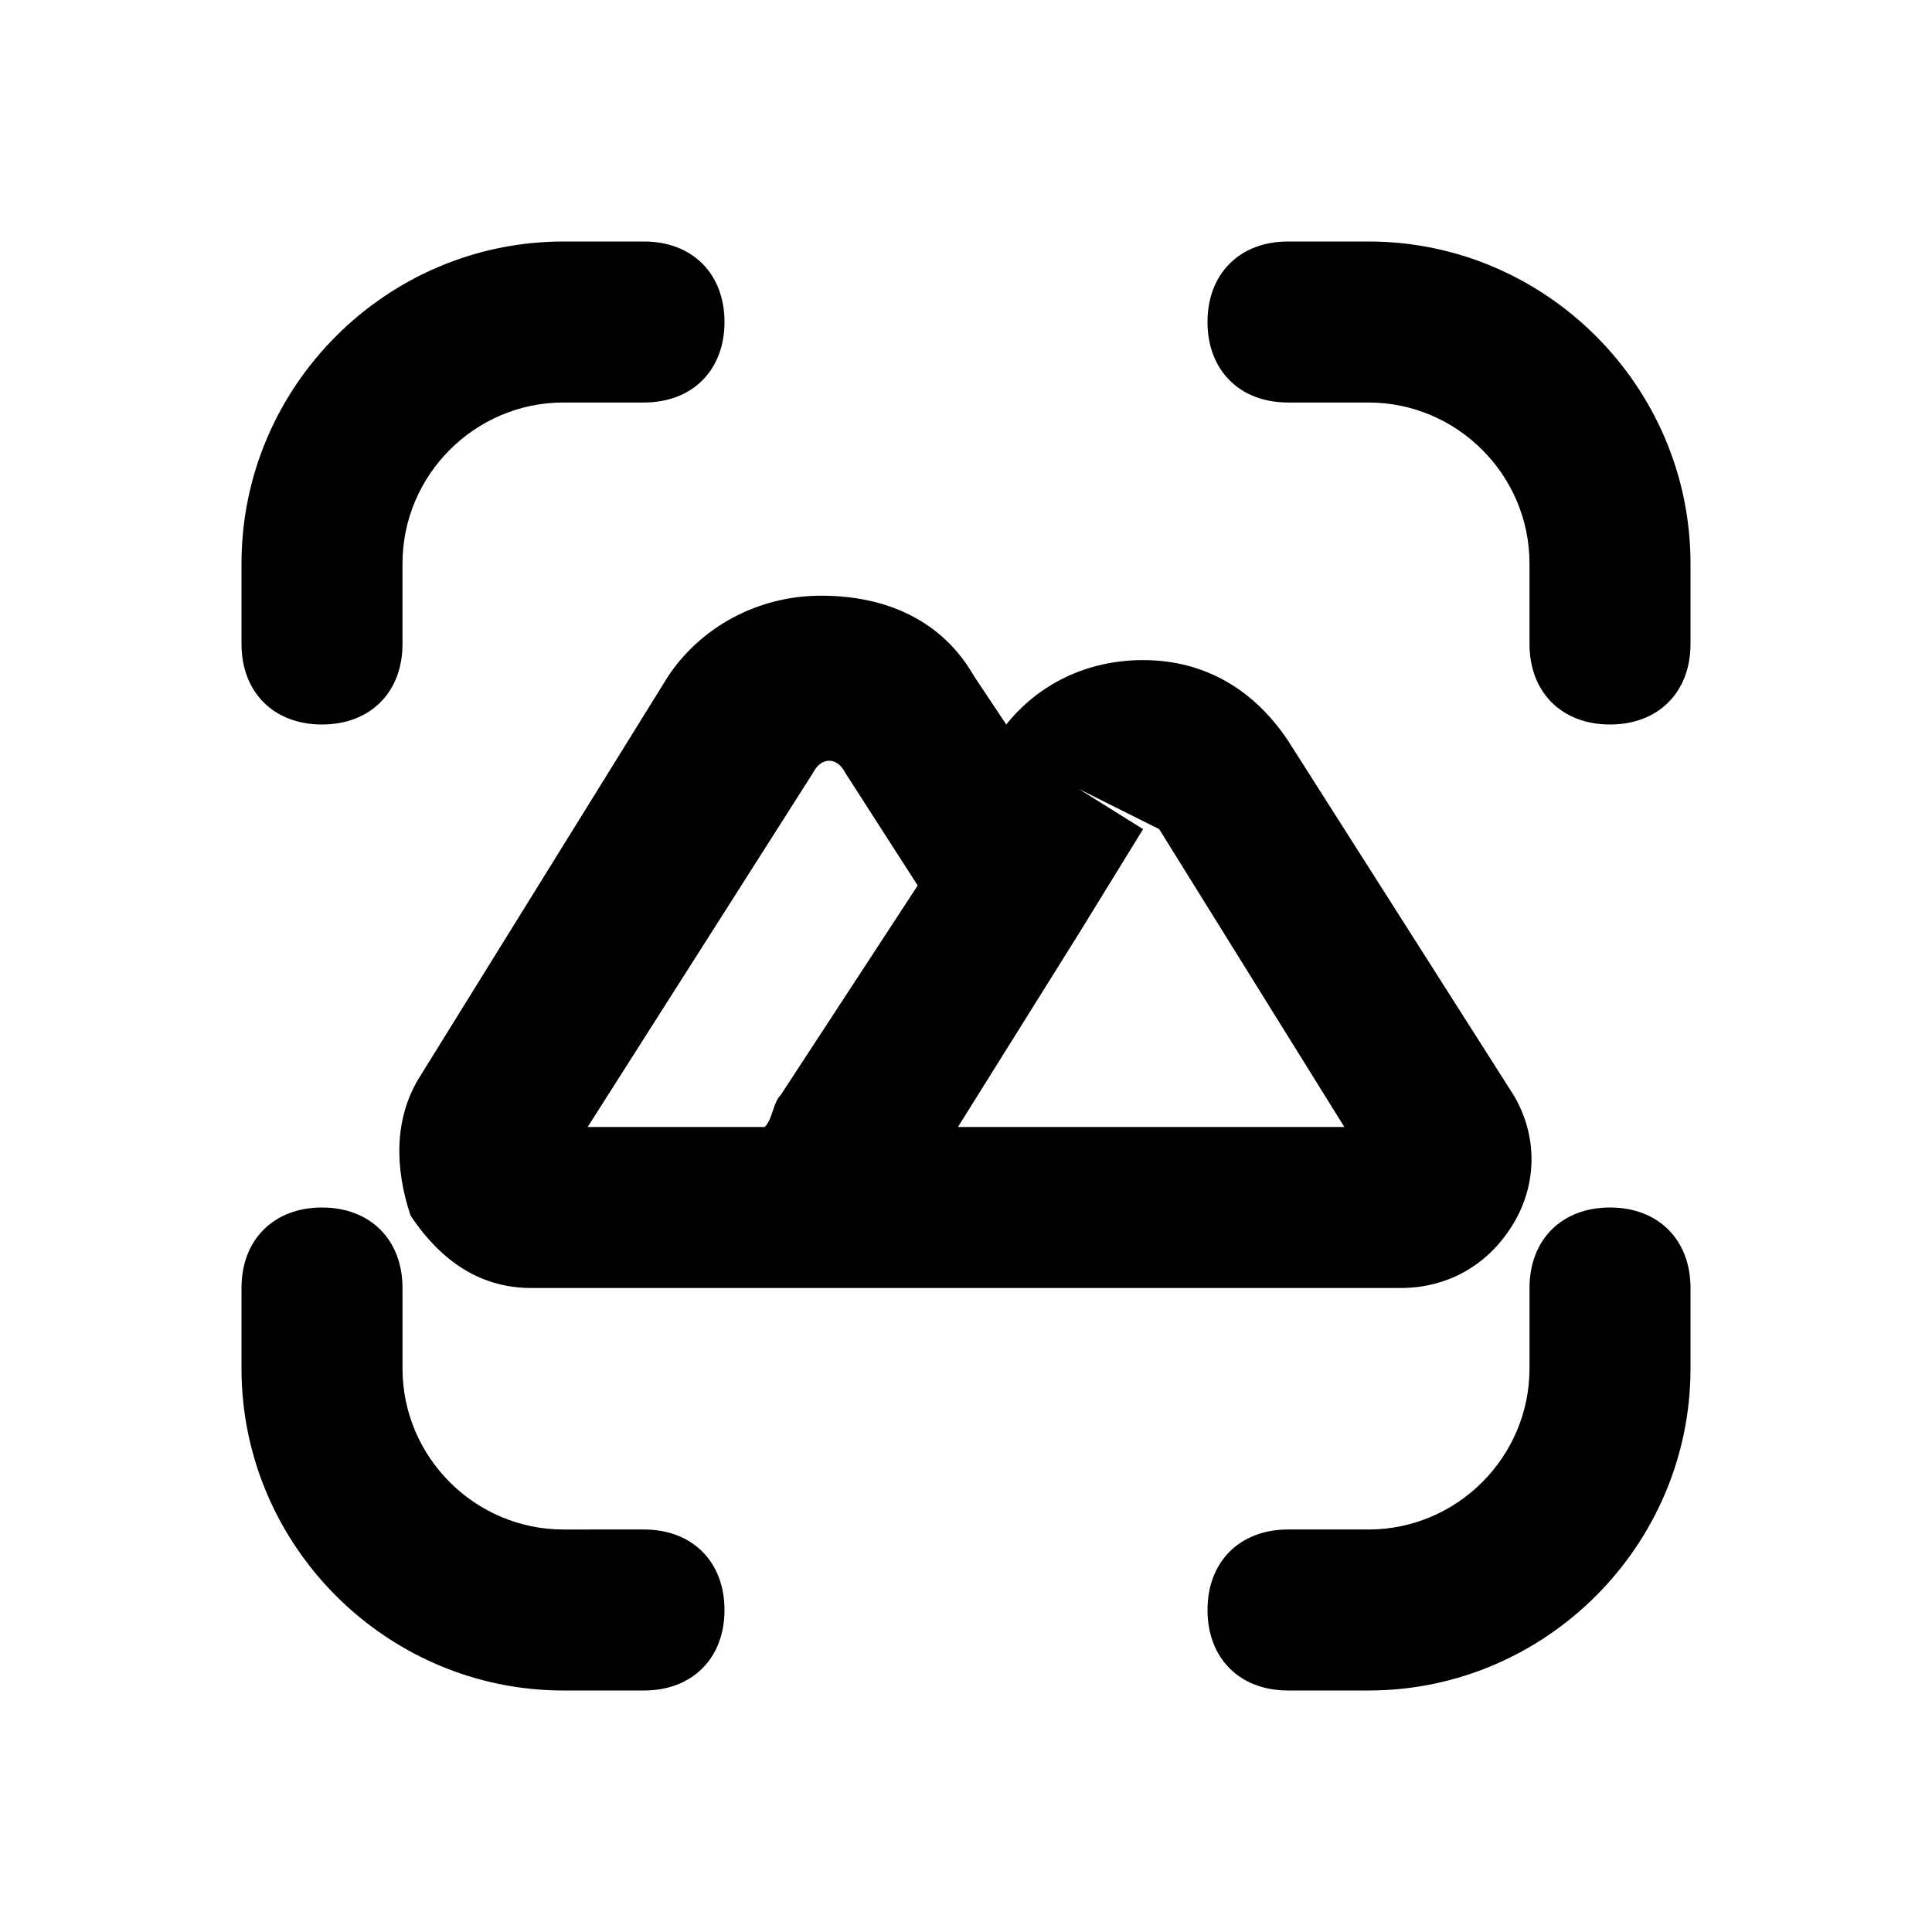 <?xml version="1.0" ?>

<svg width="800px" height="800px" viewBox="0 0 24 24" version="1.1" xml:space="preserve" xmlns="http://www.w3.org/2000/svg" xmlns:xlink="http://www.w3.org/1999/xlink">
<style type="text/css">
	.st0{opacity:0.2;fill:none;stroke:#000000;stroke-width:5.000000e-02;stroke-miterlimit:10;}
</style>
<g id="Layer_Grid"/>
<g id="Layer_2">
<path d="M18.8,15.2c0.3-0.5,0.3-1.1,0-1.6L16,9.2c-0.4-0.6-1-1-1.8-1c-0.7,0-1.3,0.3-1.7,0.8l-0.4-0.6c-0.4-0.7-1.1-1-1.9-1   s-1.5,0.4-1.9,1l-3.1,5c-0.3,0.5-0.3,1.1-0.1,1.7C5.5,15.7,6,16,6.6,16h4.4h6.4C18,16,18.5,15.7,18.8,15.2z M9.7,13.6   c-0.1,0.1-0.1,0.3-0.2,0.4c0,0,0,0,0,0H7.3l2.8-4.4c0.1-0.2,0.3-0.2,0.4,0l0.9,1.4L9.7,13.6z M11.9,14l1.5-2.4l0.8-1.3l-0.8-0.5   l1,0.5l2.3,3.7H11.9z"/>
<path d="M3,8c0,0.6,0.4,1,1,1s1-0.4,1-1V7c0-1.1,0.9-2,2-2h1c0.6,0,1-0.4,1-1S8.6,3,8,3H7C4.8,3,3,4.8,3,7V8z"/>
<path d="M21,7c0-2.2-1.8-4-4-4h-1c-0.6,0-1,0.4-1,1s0.4,1,1,1h1c1.1,0,2,0.9,2,2v1c0,0.6,0.4,1,1,1s1-0.4,1-1V7z"/>
<path d="M3,17c0,2.2,1.8,4,4,4h1c0.6,0,1-0.4,1-1s-0.4-1-1-1H7c-1.1,0-2-0.9-2-2v-1c0-0.6-0.4-1-1-1s-1,0.4-1,1V17z"/>
<path d="M16,21h1c2.2,0,4-1.8,4-4v-1c0-0.6-0.4-1-1-1s-1,0.4-1,1v1c0,1.1-0.9,2-2,2h-1c-0.6,0-1,0.4-1,1S15.4,21,16,21z"/>
</g>
</svg>